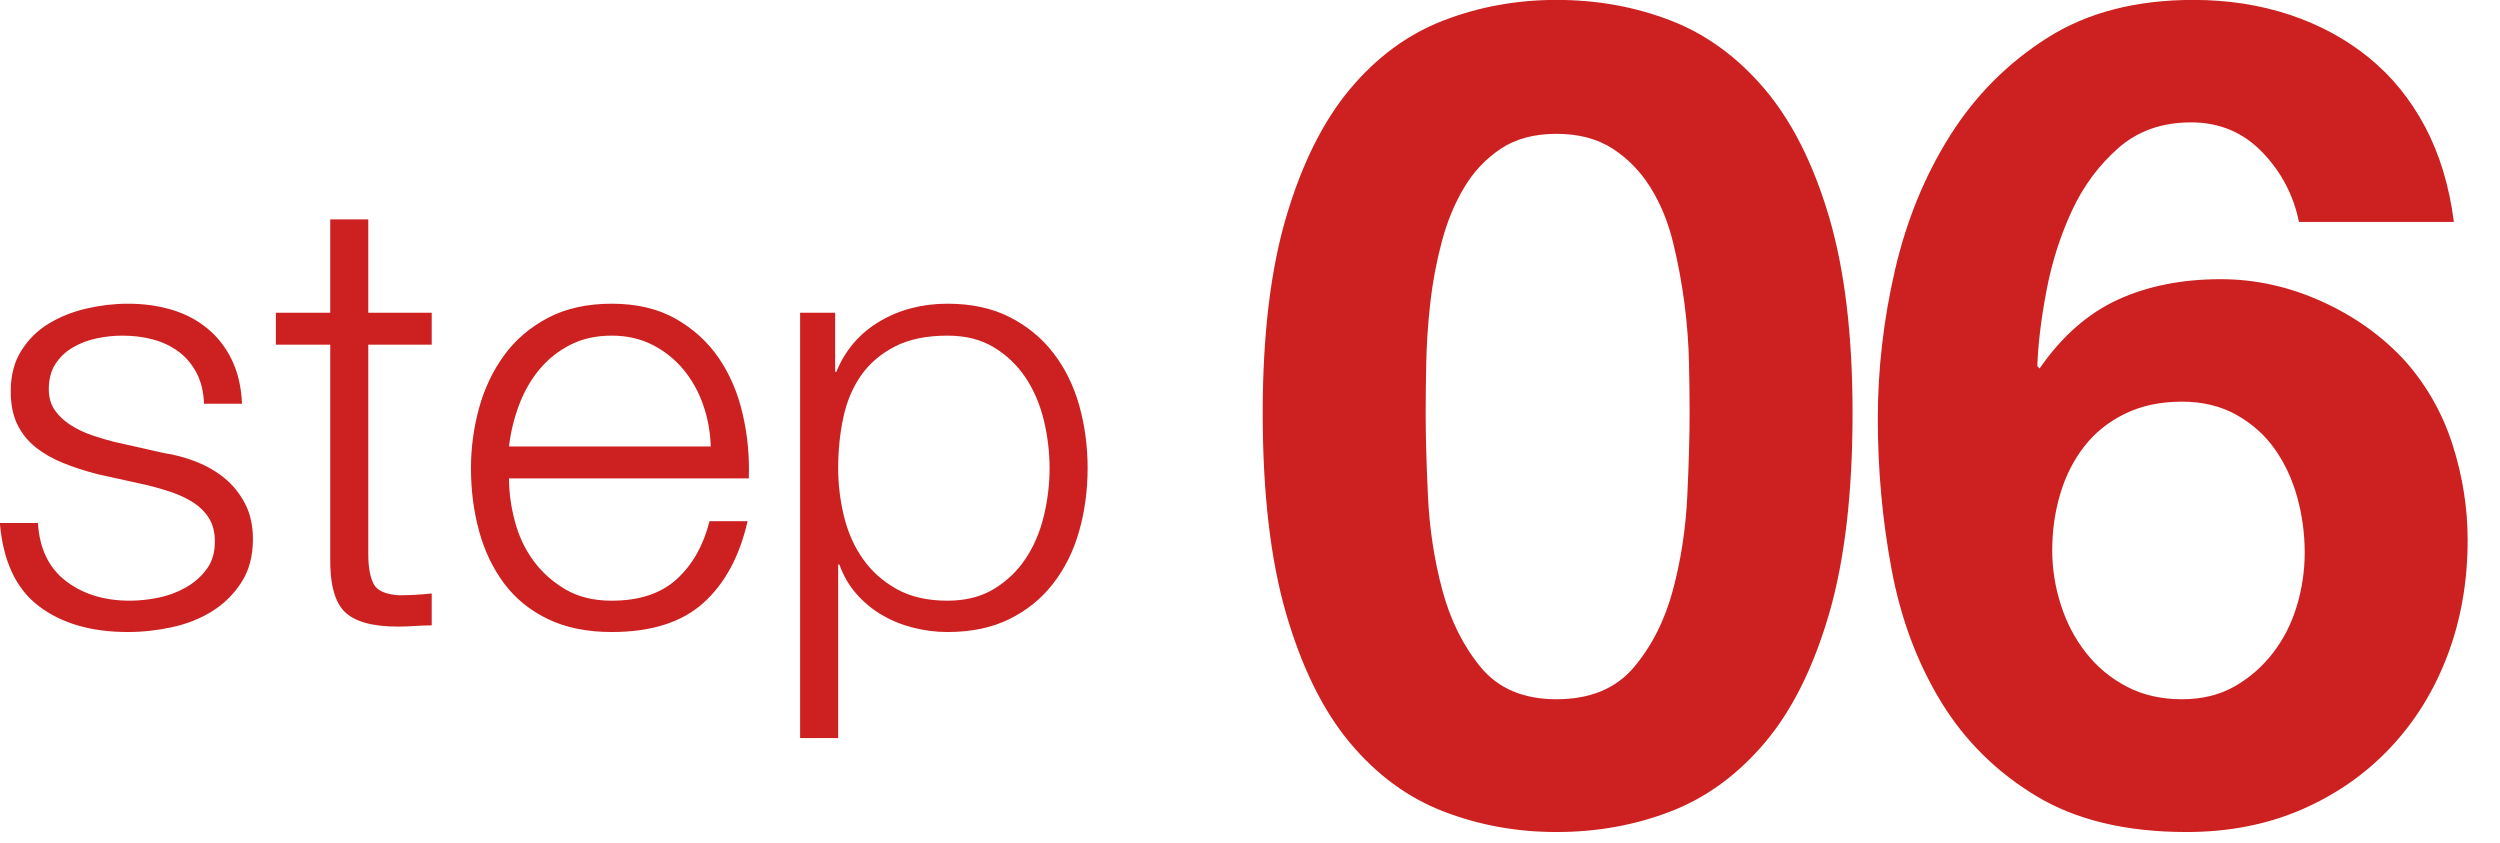 <svg xmlns="http://www.w3.org/2000/svg" xmlns:xlink="http://www.w3.org/1999/xlink" preserveAspectRatio="xMidYMid" width="83" height="28" viewBox="0 0 83 28">
  <defs>
    <style>

      .cls-2 {
        fill: #cd2020;
      }
    </style>
  </defs>
  <path d="M75.106,5.051 C74.471,4.393 73.683,4.063 72.744,4.063 C71.778,4.063 70.972,4.348 70.325,4.918 C69.677,5.488 69.163,6.185 68.782,7.008 C68.401,7.832 68.121,8.712 67.943,9.649 C67.765,10.587 67.664,11.423 67.639,12.157 C67.639,12.157 67.715,12.233 67.715,12.233 C68.451,11.169 69.315,10.409 70.305,9.953 C71.296,9.497 72.439,9.269 73.734,9.269 C74.877,9.269 75.995,9.516 77.087,10.010 C78.179,10.504 79.106,11.169 79.868,12.005 C80.579,12.816 81.100,13.741 81.430,14.779 C81.760,15.818 81.926,16.869 81.926,17.933 C81.926,19.301 81.703,20.574 81.259,21.752 C80.814,22.930 80.179,23.956 79.354,24.830 C78.528,25.704 77.544,26.388 76.401,26.882 C75.258,27.376 73.988,27.623 72.591,27.623 C70.585,27.623 68.921,27.224 67.600,26.426 C66.279,25.628 65.225,24.583 64.438,23.291 C63.651,21.999 63.105,20.536 62.800,18.902 C62.495,17.268 62.343,15.603 62.343,13.905 C62.343,12.259 62.533,10.612 62.914,8.965 C63.295,7.319 63.905,5.830 64.743,4.500 C65.581,3.170 66.660,2.087 67.981,1.251 C69.302,0.415 70.915,-0.003 72.820,-0.003 C73.963,-0.003 75.030,0.162 76.020,0.491 C77.011,0.821 77.887,1.296 78.649,1.916 C79.411,2.537 80.033,3.303 80.516,4.215 C80.998,5.127 81.316,6.179 81.469,7.369 C81.469,7.369 76.325,7.369 76.325,7.369 C76.147,6.483 75.741,5.710 75.106,5.051 ZM68.420,20.080 C68.610,20.676 68.889,21.208 69.258,21.676 C69.626,22.145 70.077,22.519 70.610,22.797 C71.144,23.076 71.753,23.215 72.439,23.215 C73.099,23.215 73.677,23.076 74.173,22.797 C74.668,22.519 75.093,22.151 75.449,21.695 C75.804,21.239 76.071,20.720 76.249,20.137 C76.426,19.555 76.516,18.959 76.516,18.351 C76.516,17.718 76.433,17.104 76.268,16.508 C76.103,15.913 75.855,15.381 75.525,14.912 C75.195,14.444 74.769,14.064 74.249,13.772 C73.728,13.481 73.125,13.335 72.439,13.335 C71.728,13.335 71.099,13.468 70.553,13.734 C70.007,14.000 69.556,14.361 69.201,14.817 C68.845,15.273 68.578,15.799 68.401,16.394 C68.223,16.990 68.134,17.617 68.134,18.275 C68.134,18.883 68.229,19.485 68.420,20.080 ZM58.590,24.659 C57.688,25.723 56.647,26.483 55.466,26.939 C54.285,27.395 53.021,27.623 51.675,27.623 C50.354,27.623 49.103,27.395 47.922,26.939 C46.741,26.483 45.706,25.723 44.817,24.659 C43.928,23.595 43.223,22.170 42.703,20.384 C42.182,18.598 41.922,16.375 41.922,13.715 C41.922,11.131 42.182,8.959 42.703,7.198 C43.223,5.438 43.928,4.025 44.817,2.961 C45.706,1.897 46.741,1.137 47.922,0.681 C49.103,0.225 50.354,-0.003 51.675,-0.003 C53.021,-0.003 54.285,0.225 55.466,0.681 C56.647,1.137 57.688,1.897 58.590,2.961 C59.491,4.025 60.203,5.438 60.724,7.198 C61.244,8.959 61.505,11.131 61.505,13.715 C61.505,16.375 61.244,18.598 60.724,20.384 C60.203,22.170 59.491,23.595 58.590,24.659 ZM56.075,12.062 C56.062,11.416 56.012,10.751 55.923,10.067 C55.834,9.383 55.707,8.706 55.542,8.034 C55.377,7.363 55.129,6.761 54.799,6.229 C54.469,5.697 54.050,5.267 53.542,4.937 C53.033,4.608 52.411,4.443 51.675,4.443 C50.938,4.443 50.322,4.608 49.827,4.937 C49.332,5.267 48.925,5.697 48.608,6.229 C48.290,6.761 48.042,7.363 47.865,8.034 C47.687,8.706 47.560,9.383 47.484,10.067 C47.408,10.751 47.363,11.416 47.351,12.062 C47.338,12.708 47.332,13.259 47.332,13.715 C47.332,14.475 47.357,15.394 47.408,16.470 C47.458,17.547 47.617,18.586 47.884,19.586 C48.151,20.587 48.576,21.442 49.160,22.151 C49.744,22.861 50.583,23.215 51.675,23.215 C52.792,23.215 53.650,22.861 54.247,22.151 C54.843,21.442 55.275,20.587 55.542,19.586 C55.809,18.586 55.967,17.547 56.018,16.470 C56.069,15.394 56.095,14.475 56.095,13.715 C56.095,13.259 56.088,12.708 56.075,12.062 ZM34.966,19.373 C34.578,19.873 34.094,20.267 33.512,20.553 C32.931,20.840 32.245,20.983 31.457,20.983 C31.082,20.983 30.708,20.936 30.334,20.843 C29.959,20.750 29.612,20.610 29.291,20.423 C28.970,20.237 28.686,20.003 28.439,19.723 C28.191,19.443 28.001,19.117 27.867,18.743 C27.867,18.743 27.827,18.743 27.827,18.743 C27.827,18.743 27.827,24.503 27.827,24.503 C27.827,24.503 26.564,24.503 26.564,24.503 C26.564,24.503 26.564,10.383 26.564,10.383 C26.564,10.383 27.727,10.383 27.727,10.383 C27.727,10.383 27.727,12.343 27.727,12.343 C27.727,12.343 27.767,12.343 27.767,12.343 C28.061,11.623 28.539,11.067 29.201,10.673 C29.863,10.280 30.615,10.083 31.457,10.083 C32.245,10.083 32.931,10.230 33.512,10.523 C34.094,10.817 34.578,11.213 34.966,11.713 C35.353,12.213 35.641,12.793 35.828,13.453 C36.015,14.113 36.109,14.810 36.109,15.543 C36.109,16.277 36.015,16.973 35.828,17.633 C35.641,18.293 35.353,18.873 34.966,19.373 ZM34.655,13.953 C34.528,13.427 34.327,12.957 34.054,12.543 C33.779,12.130 33.428,11.793 33.001,11.533 C32.573,11.273 32.058,11.143 31.457,11.143 C30.762,11.143 30.180,11.263 29.712,11.503 C29.244,11.743 28.870,12.063 28.589,12.463 C28.309,12.863 28.111,13.330 27.998,13.863 C27.884,14.397 27.827,14.957 27.827,15.543 C27.827,16.077 27.891,16.607 28.018,17.133 C28.145,17.660 28.352,18.130 28.639,18.543 C28.927,18.957 29.301,19.293 29.762,19.553 C30.224,19.813 30.788,19.943 31.457,19.943 C32.058,19.943 32.573,19.813 33.001,19.553 C33.428,19.293 33.779,18.957 34.054,18.543 C34.327,18.130 34.528,17.660 34.655,17.133 C34.782,16.607 34.846,16.077 34.846,15.543 C34.846,15.010 34.782,14.480 34.655,13.953 ZM17.089,17.293 C17.216,17.780 17.420,18.217 17.701,18.603 C17.982,18.990 18.336,19.310 18.764,19.563 C19.191,19.817 19.706,19.943 20.308,19.943 C21.230,19.943 21.952,19.703 22.473,19.223 C22.995,18.743 23.356,18.103 23.556,17.303 C23.556,17.303 24.820,17.303 24.820,17.303 C24.552,18.477 24.061,19.383 23.346,20.023 C22.630,20.663 21.618,20.983 20.308,20.983 C19.492,20.983 18.787,20.840 18.192,20.553 C17.597,20.267 17.113,19.873 16.739,19.373 C16.364,18.873 16.087,18.293 15.906,17.633 C15.726,16.973 15.636,16.277 15.636,15.543 C15.636,14.863 15.726,14.197 15.906,13.543 C16.087,12.890 16.364,12.307 16.739,11.793 C17.113,11.280 17.597,10.867 18.192,10.553 C18.787,10.240 19.492,10.083 20.308,10.083 C21.137,10.083 21.845,10.250 22.433,10.583 C23.021,10.917 23.499,11.353 23.867,11.893 C24.235,12.433 24.499,13.053 24.659,13.753 C24.820,14.453 24.886,15.163 24.860,15.883 C24.860,15.883 16.899,15.883 16.899,15.883 C16.899,16.337 16.962,16.807 17.089,17.293 ZM23.596,14.823 C23.583,14.343 23.499,13.883 23.346,13.443 C23.192,13.003 22.975,12.613 22.694,12.273 C22.413,11.933 22.072,11.660 21.671,11.453 C21.270,11.247 20.816,11.143 20.308,11.143 C19.786,11.143 19.325,11.247 18.924,11.453 C18.523,11.660 18.182,11.933 17.902,12.273 C17.621,12.613 17.397,13.007 17.230,13.453 C17.063,13.900 16.952,14.357 16.899,14.823 C16.899,14.823 23.596,14.823 23.596,14.823 ZM13.210,20.803 C12.367,20.803 11.779,20.640 11.445,20.313 C11.111,19.987 10.950,19.383 10.964,18.503 C10.964,18.503 10.964,11.443 10.964,11.443 C10.964,11.443 9.159,11.443 9.159,11.443 C9.159,11.443 9.159,10.383 9.159,10.383 C9.159,10.383 10.964,10.383 10.964,10.383 C10.964,10.383 10.964,7.283 10.964,7.283 C10.964,7.283 12.227,7.283 12.227,7.283 C12.227,7.283 12.227,10.383 12.227,10.383 C12.227,10.383 14.333,10.383 14.333,10.383 C14.333,10.383 14.333,11.443 14.333,11.443 C14.333,11.443 12.227,11.443 12.227,11.443 C12.227,11.443 12.227,18.403 12.227,18.403 C12.227,18.817 12.284,19.140 12.397,19.373 C12.511,19.607 12.795,19.737 13.250,19.763 C13.611,19.763 13.972,19.743 14.333,19.703 C14.333,19.703 14.333,20.763 14.333,20.763 C14.145,20.763 13.958,20.770 13.771,20.783 C13.584,20.796 13.397,20.803 13.210,20.803 ZM7.044,20.293 C6.649,20.540 6.205,20.716 5.710,20.823 C5.216,20.930 4.728,20.983 4.247,20.983 C3.030,20.983 2.044,20.697 1.289,20.123 C0.533,19.550 0.102,18.630 -0.005,17.363 C-0.005,17.363 1.259,17.363 1.259,17.363 C1.312,18.217 1.623,18.860 2.191,19.293 C2.759,19.727 3.464,19.943 4.307,19.943 C4.614,19.943 4.931,19.910 5.259,19.843 C5.587,19.777 5.891,19.663 6.172,19.503 C6.452,19.343 6.683,19.140 6.863,18.893 C7.044,18.647 7.134,18.343 7.134,17.983 C7.134,17.677 7.070,17.420 6.944,17.213 C6.816,17.007 6.646,16.833 6.432,16.693 C6.218,16.553 5.974,16.437 5.700,16.343 C5.426,16.250 5.149,16.170 4.868,16.103 C4.868,16.103 3.244,15.743 3.244,15.743 C2.829,15.637 2.448,15.513 2.101,15.373 C1.753,15.233 1.449,15.060 1.189,14.853 C0.928,14.647 0.724,14.393 0.577,14.093 C0.430,13.793 0.356,13.423 0.356,12.983 C0.356,12.463 0.473,12.017 0.707,11.643 C0.941,11.270 1.245,10.970 1.620,10.743 C1.994,10.517 2.412,10.350 2.873,10.243 C3.334,10.137 3.792,10.083 4.247,10.083 C4.768,10.083 5.252,10.150 5.700,10.283 C6.148,10.417 6.542,10.623 6.883,10.903 C7.224,11.183 7.495,11.530 7.695,11.943 C7.896,12.357 8.009,12.843 8.036,13.403 C8.036,13.403 6.773,13.403 6.773,13.403 C6.760,13.017 6.679,12.680 6.532,12.393 C6.385,12.107 6.188,11.870 5.941,11.683 C5.693,11.497 5.410,11.360 5.089,11.273 C4.768,11.187 4.427,11.143 4.066,11.143 C3.785,11.143 3.501,11.173 3.214,11.233 C2.926,11.293 2.662,11.393 2.422,11.533 C2.181,11.673 1.987,11.857 1.840,12.083 C1.693,12.310 1.620,12.590 1.620,12.923 C1.620,13.203 1.690,13.440 1.830,13.633 C1.971,13.827 2.148,13.990 2.362,14.123 C2.575,14.257 2.809,14.367 3.063,14.453 C3.317,14.540 3.551,14.610 3.765,14.663 C3.765,14.663 5.450,15.043 5.450,15.043 C5.811,15.097 6.168,15.193 6.522,15.333 C6.876,15.473 7.191,15.657 7.465,15.883 C7.739,16.110 7.963,16.390 8.137,16.723 C8.310,17.057 8.397,17.450 8.397,17.903 C8.397,18.463 8.270,18.940 8.016,19.333 C7.762,19.727 7.438,20.047 7.044,20.293 Z" id="path-1" class="cls-2" fill-rule="evenodd"/>
</svg>
